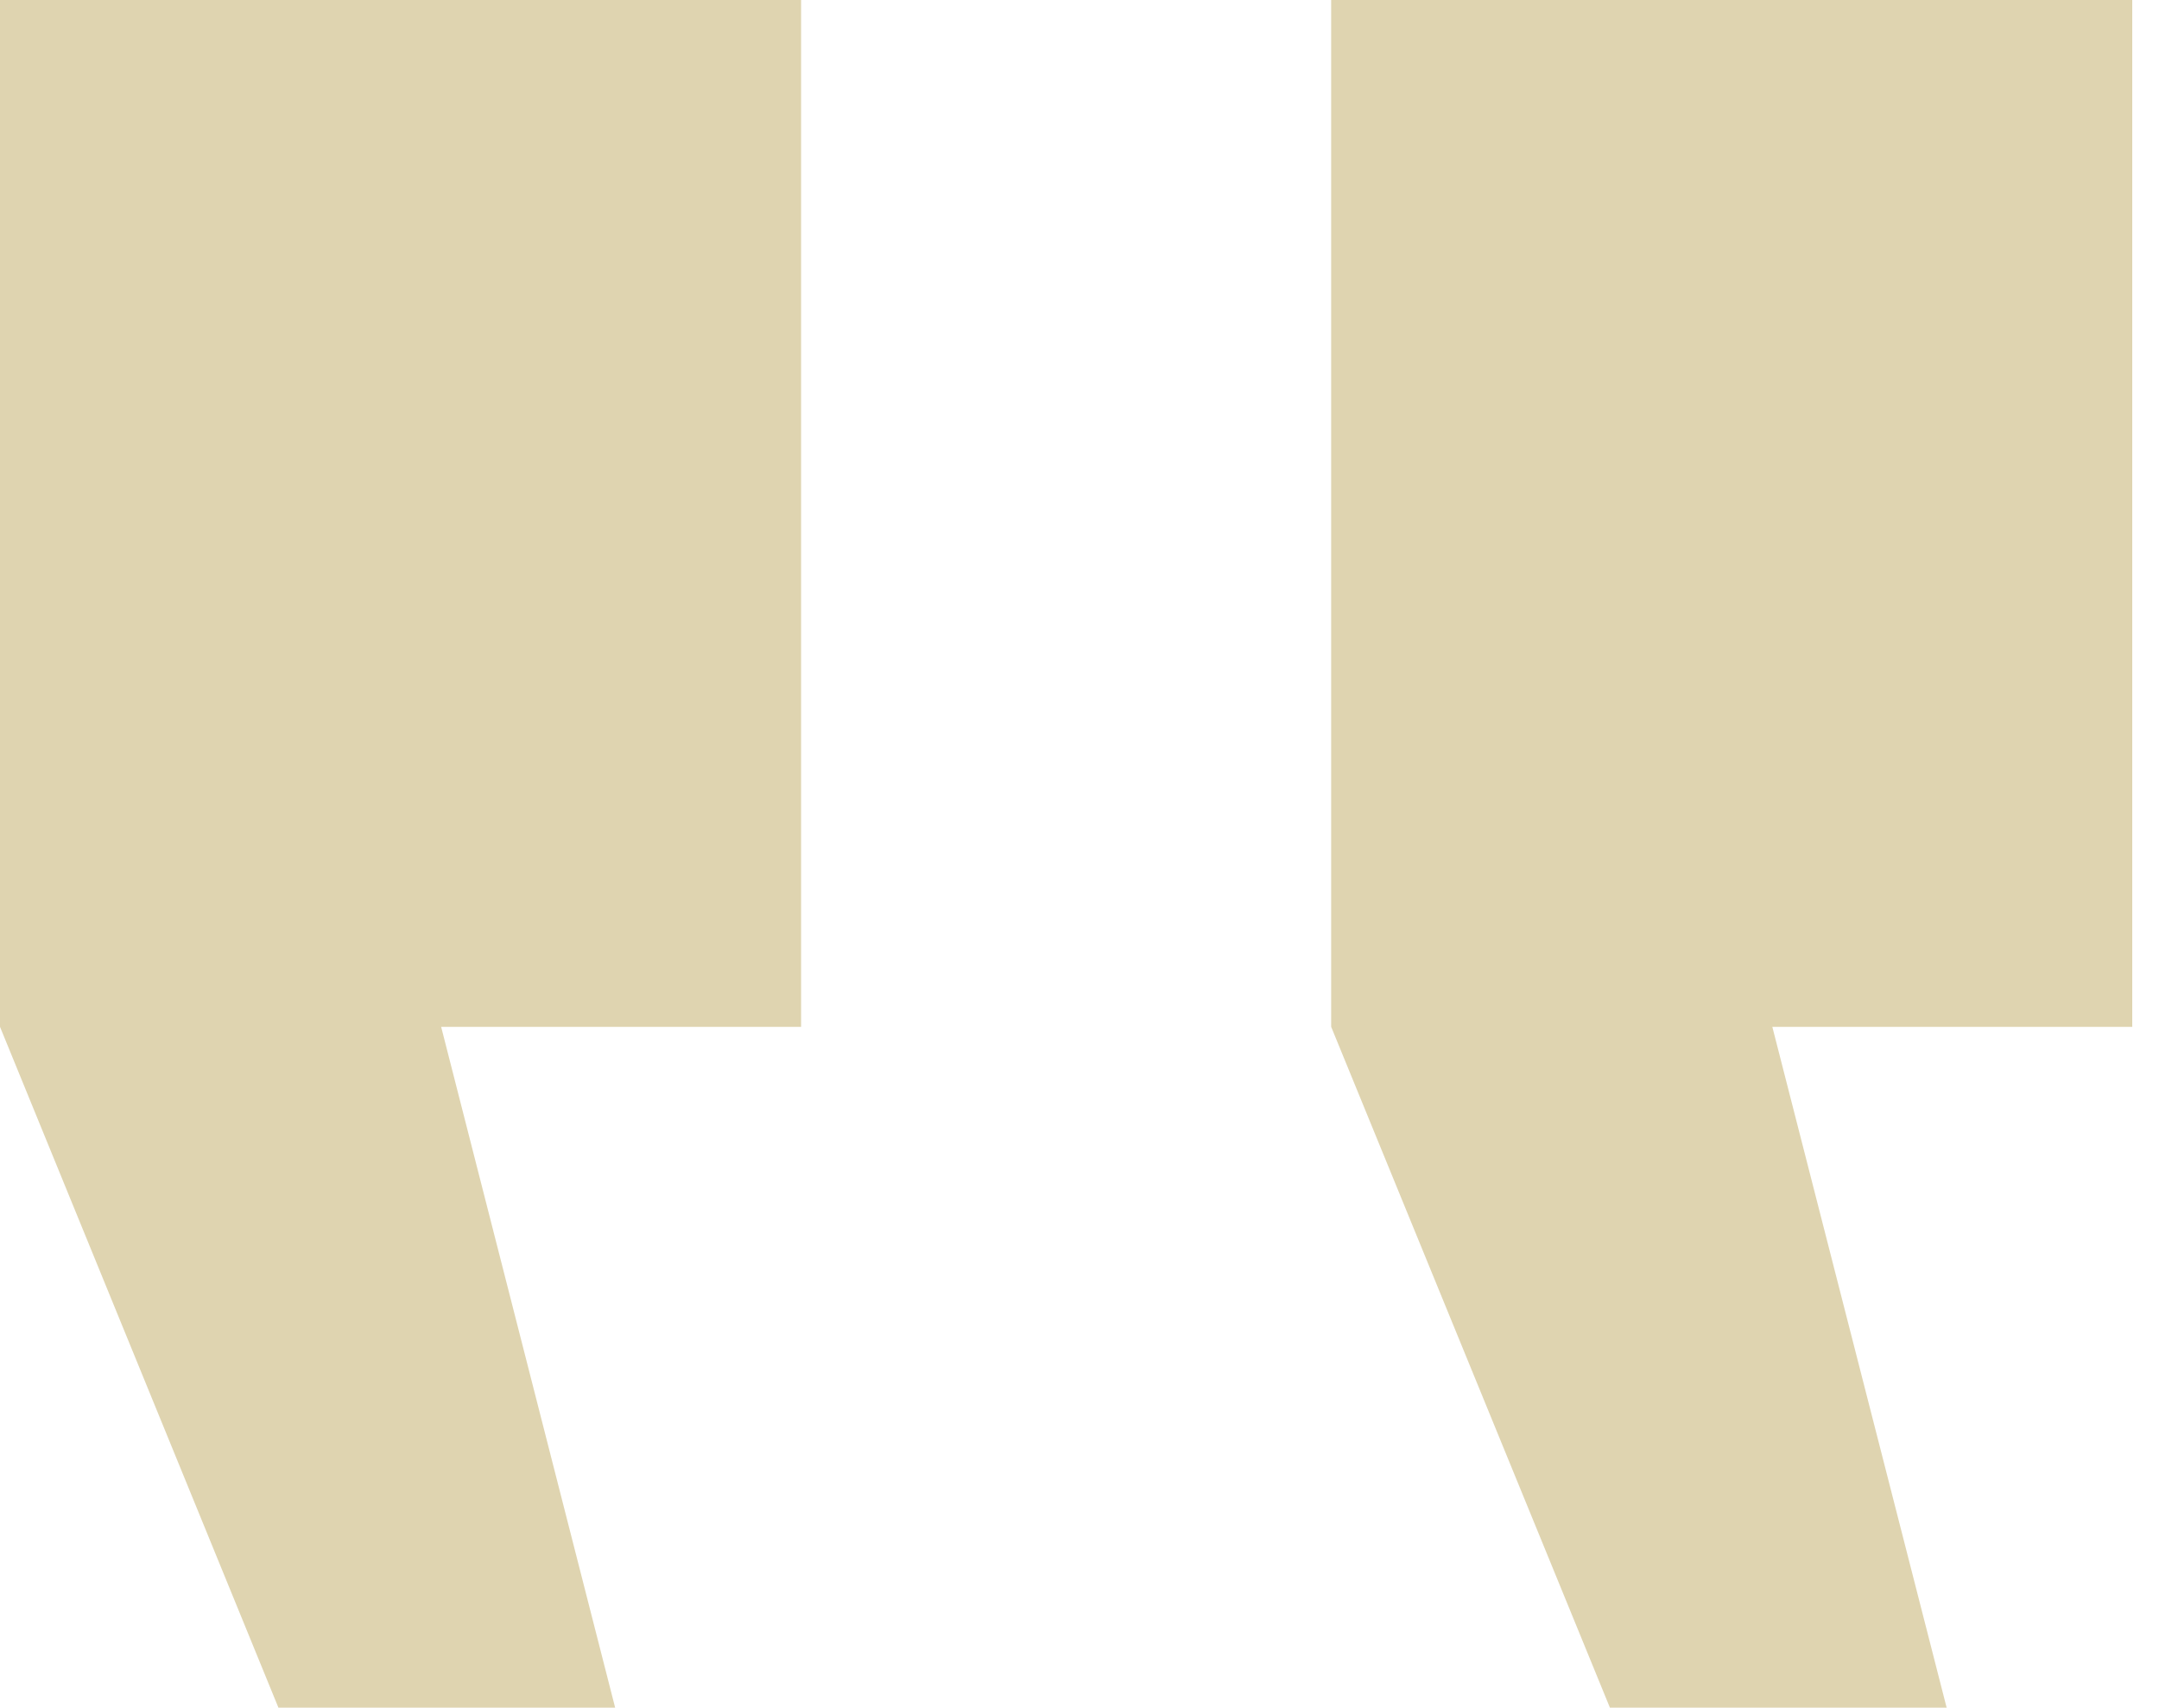 <svg width="67" height="53" viewBox="0 0 67 53" fill="none" xmlns="http://www.w3.org/2000/svg">
<path d="M65.67 0.5V31.37H54.355L54.516 31.994L59.766 52.5H50.296L41.81 31.77V0.5H65.67ZM24.36 0.5V31.37H13.046L13.206 31.994L18.446 52.5H8.976L0.5 31.77V0.5H24.36Z" fill="#DFD4B0" stroke="#DFD4B0"/>
</svg>
